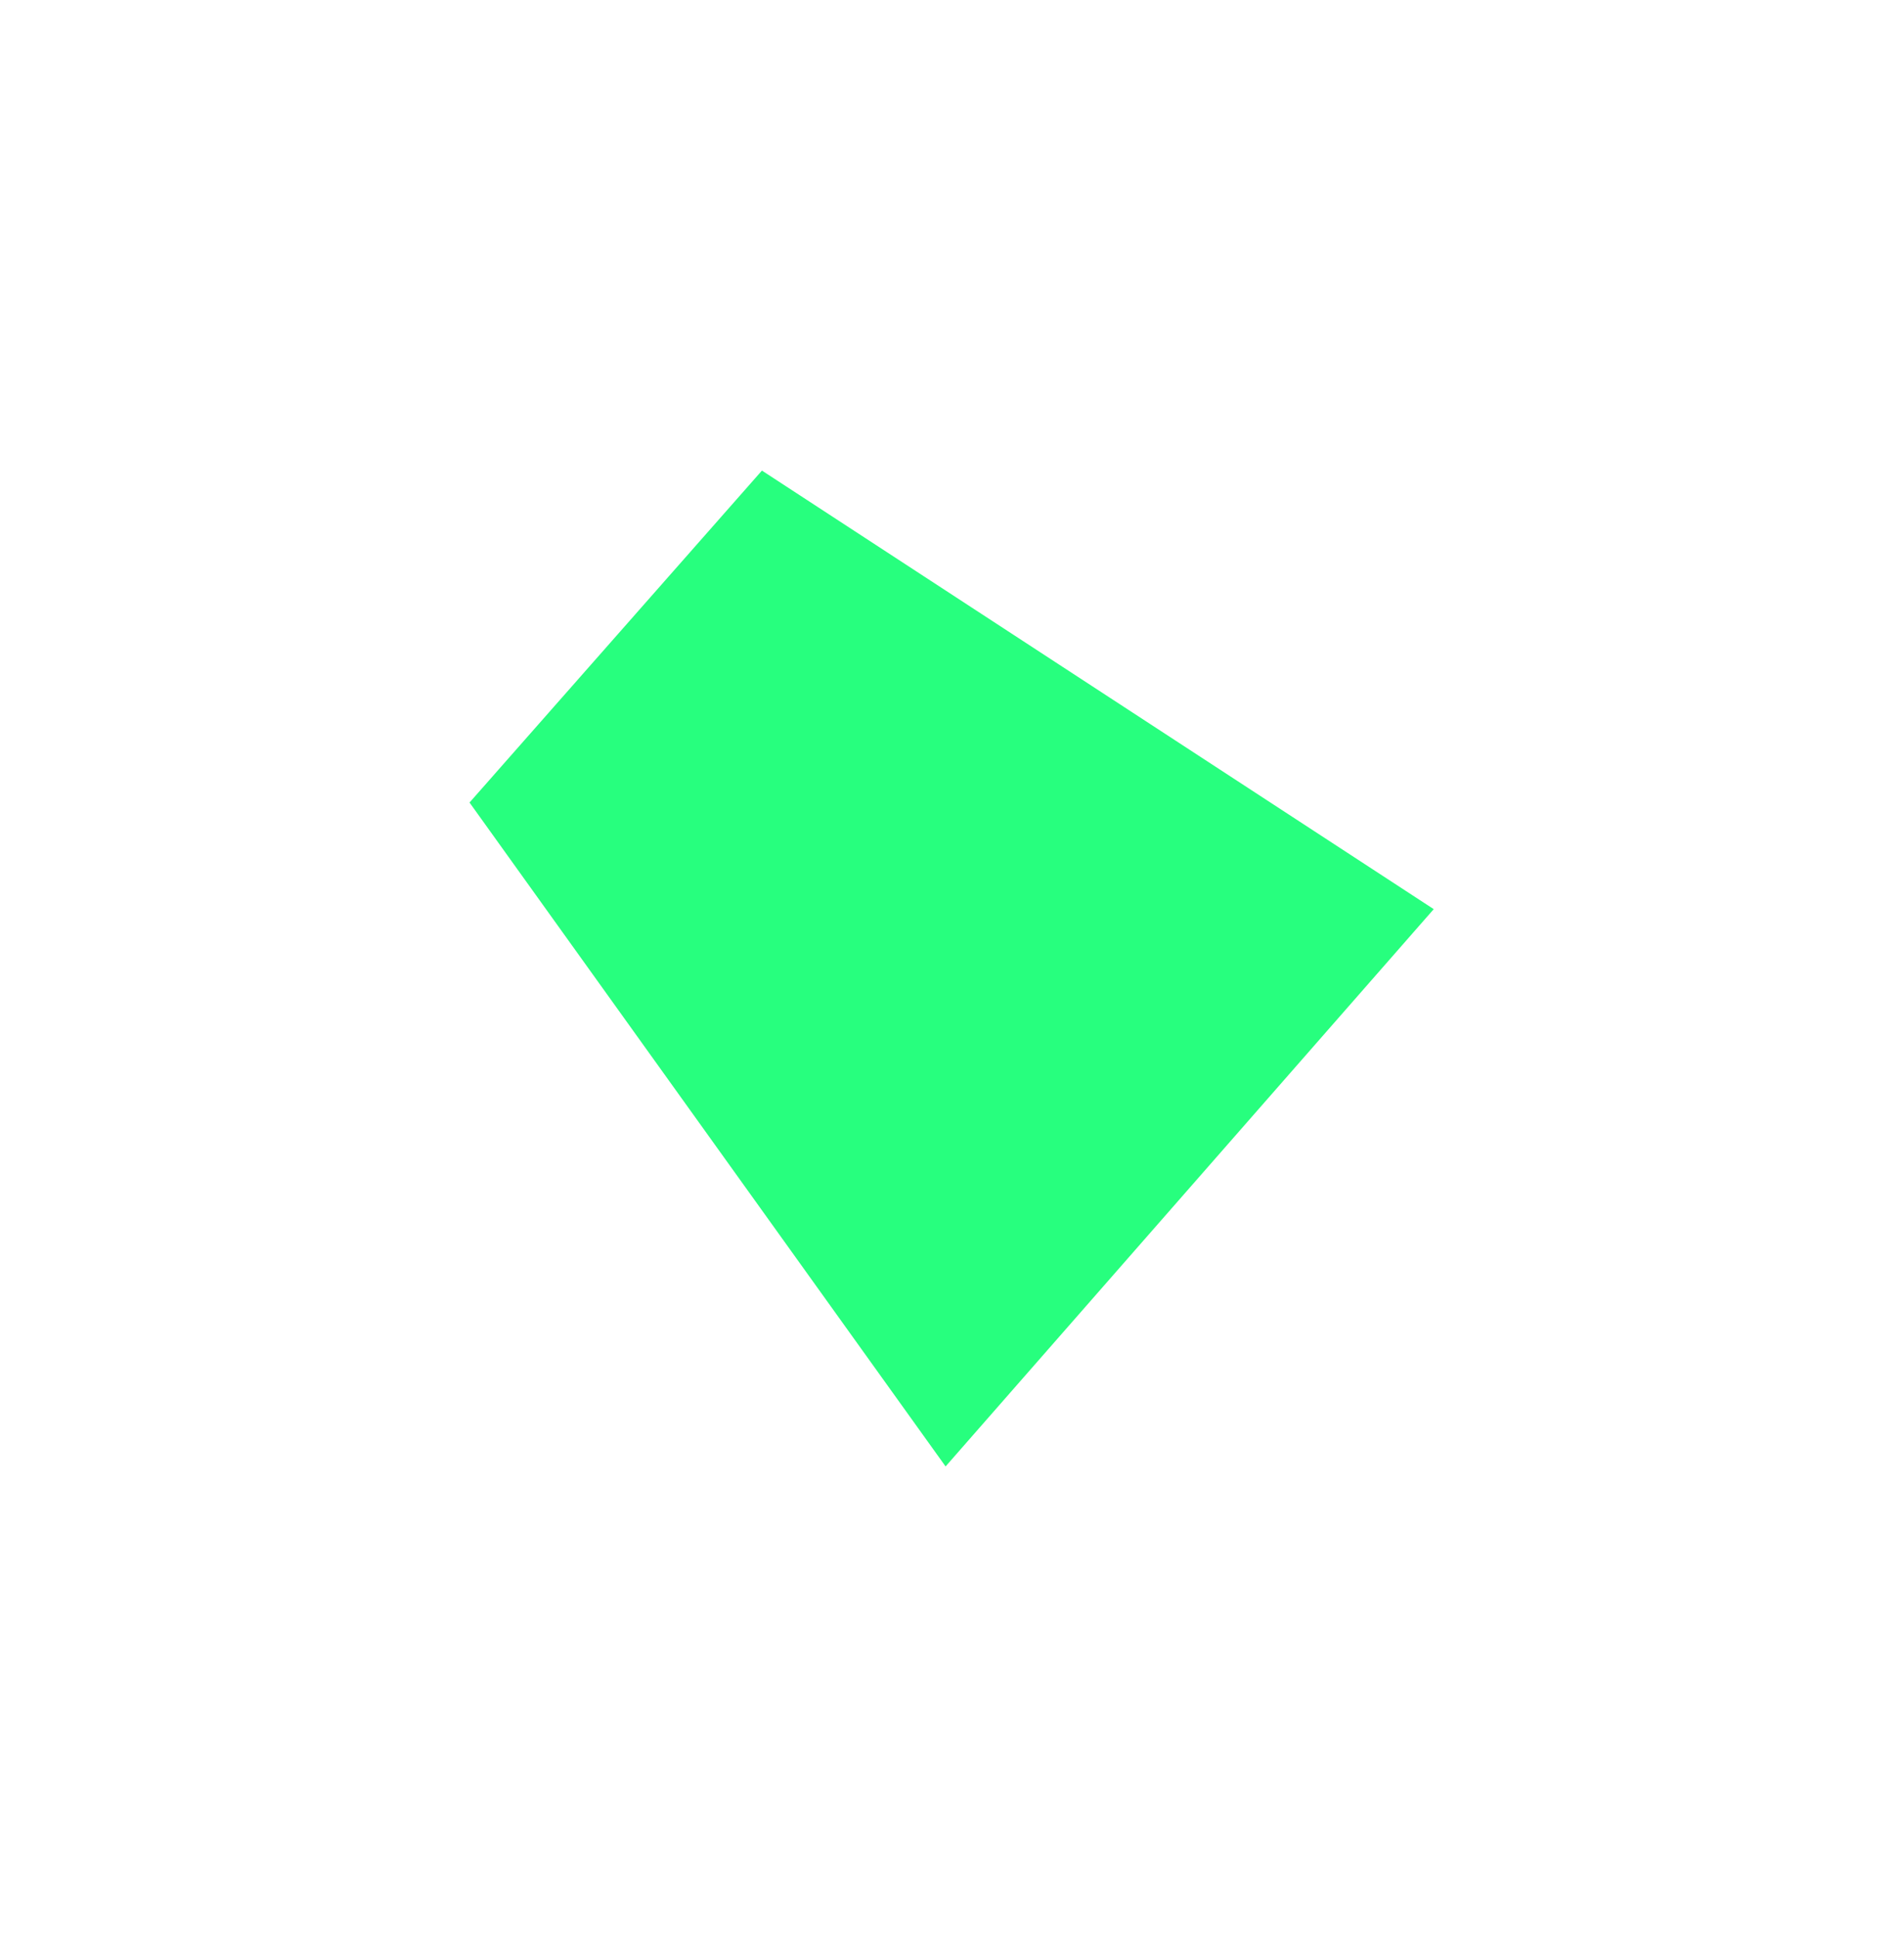 <?xml version="1.0" encoding="UTF-8"?> <svg xmlns="http://www.w3.org/2000/svg" width="406" height="413" viewBox="0 0 406 413" fill="none"> <g filter="url(#filter0_f_105_52)"> <path d="M201.633 312.657L100.122 171.106L162.472 100.331L305.722 193.837L201.633 312.657Z" fill="#27FF7E"></path> </g> <defs> <filter id="filter0_f_105_52" x="0.122" y="0.331" width="405.6" height="412.325" filterUnits="userSpaceOnUse" color-interpolation-filters="sRGB"> <feFlood flood-opacity="0" result="BackgroundImageFix"></feFlood> <feBlend mode="normal" in="SourceGraphic" in2="BackgroundImageFix" result="shape"></feBlend> <feGaussianBlur stdDeviation="50" result="effect1_foregroundBlur_105_52"></feGaussianBlur> </filter> </defs> </svg> 